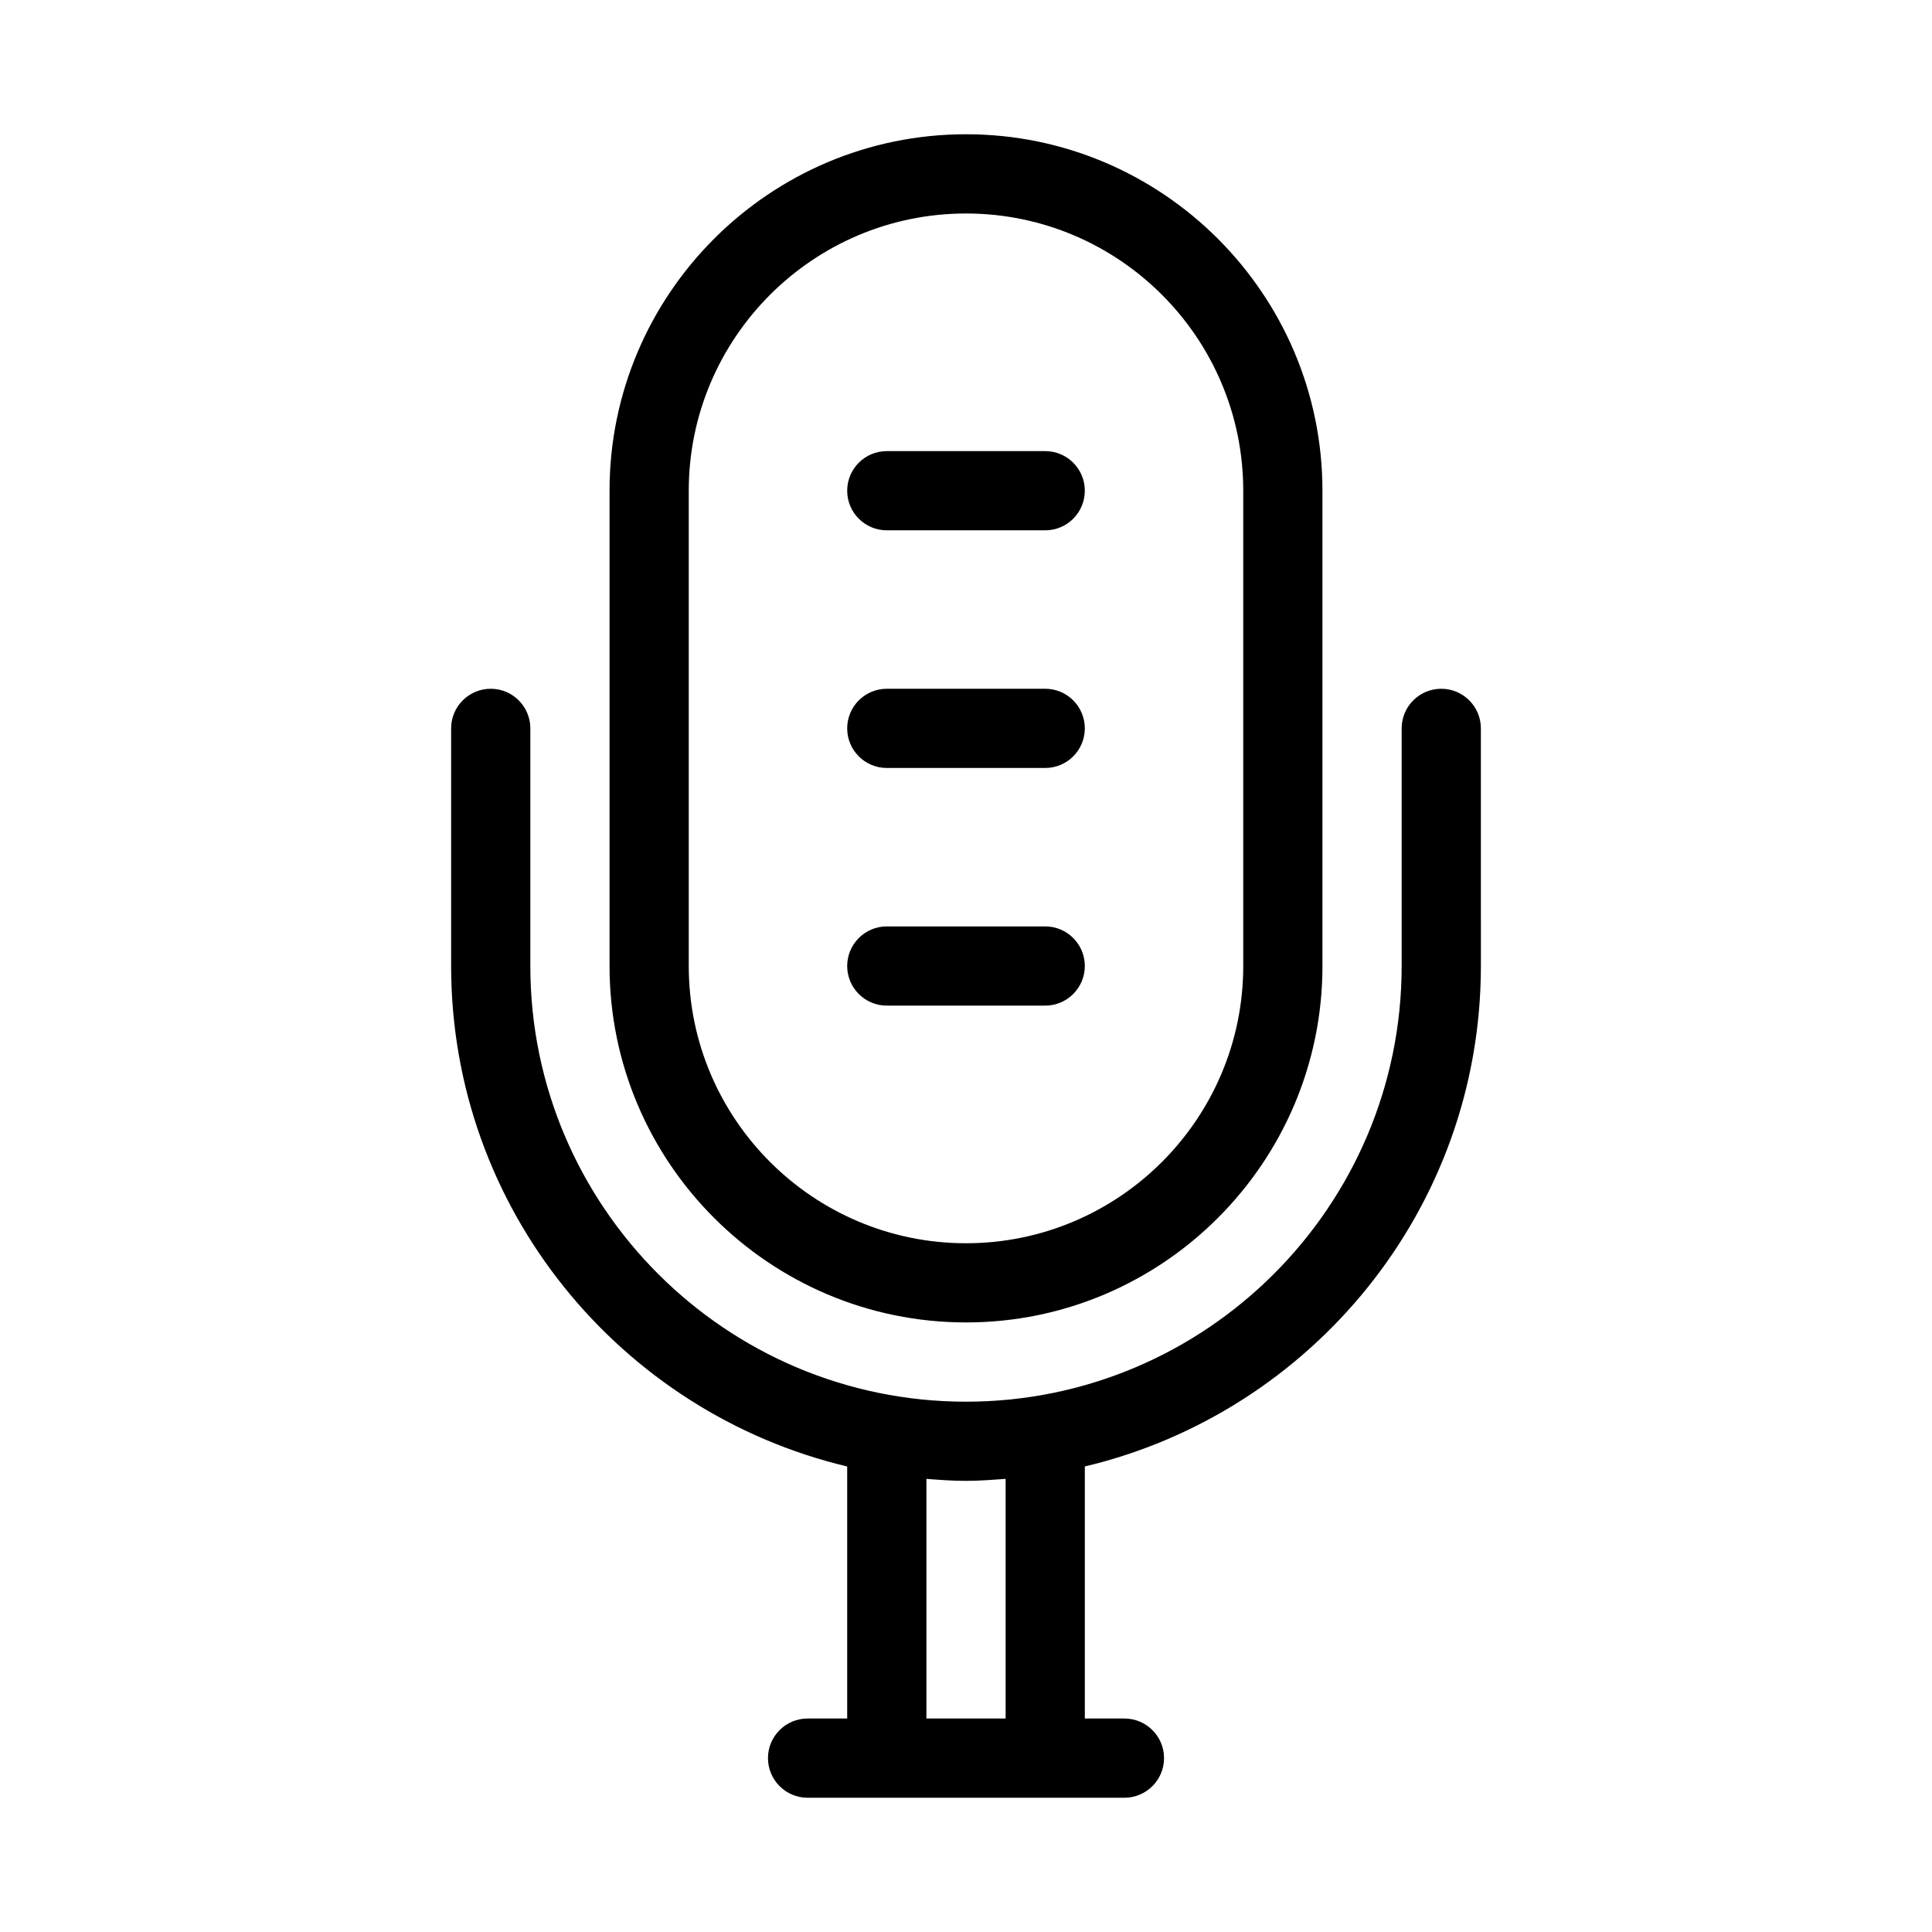 <?xml version="1.0" encoding="UTF-8"?>
<!-- The Best Svg Icon site in the world: iconSvg.co, Visit us! https://iconsvg.co -->
<svg fill="#000000" width="800px" height="800px" version="1.1" viewBox="144 144 512 512" xmlns="http://www.w3.org/2000/svg">
 <g>
  <path d="m400 494.46c52.082 0 94.465-42.383 94.465-94.465l-0.004-125.95c0-52.082-42.383-94.465-94.465-94.465-52.078 0-94.461 42.383-94.461 94.465v125.95c0 52.078 42.383 94.461 94.465 94.461zm-73.473-220.41c0-40.516 32.957-73.473 73.473-73.473s73.473 32.957 73.473 73.473v125.95c0 40.516-32.957 73.473-73.473 73.473s-73.473-32.961-73.473-73.473z"/>
  <path d="m274.05 326.53c-5.793 0-10.496 4.699-10.496 10.496v62.977c0 64.383 44.883 118.35 104.96 132.63v66.793h-10.496c-5.793 0-10.496 4.703-10.496 10.496s4.703 10.496 10.496 10.496h83.969c5.793 0 10.496-4.703 10.496-10.496s-4.703-10.496-10.496-10.496h-10.496v-66.797c60.078-14.273 104.96-68.246 104.96-132.63l-0.004-62.973c0-5.793-4.703-10.496-10.496-10.496s-10.496 4.699-10.496 10.496v62.977c0 63.648-51.809 115.46-115.46 115.46-63.645-0.004-115.45-51.812-115.45-115.46v-62.977c0-5.797-4.703-10.496-10.496-10.496zm136.45 209.39v63.5h-20.992v-63.5c3.484 0.273 6.949 0.523 10.496 0.523s7.012-0.27 10.496-0.523z"/>
  <path d="m379.01 410.5h41.984c5.793 0 10.496-4.703 10.496-10.496s-4.703-10.496-10.496-10.496h-41.984c-5.793 0-10.496 4.703-10.496 10.496s4.699 10.496 10.496 10.496z"/>
  <path d="m379.01 347.52h41.984c5.793 0 10.496-4.703 10.496-10.496 0-5.797-4.703-10.496-10.496-10.496h-41.984c-5.793 0-10.496 4.703-10.496 10.496 0 5.793 4.699 10.496 10.496 10.496z"/>
  <path d="m379.01 284.54h41.984c5.793 0 10.496-4.703 10.496-10.496s-4.703-10.496-10.496-10.496h-41.984c-5.793 0-10.496 4.703-10.496 10.496s4.699 10.496 10.496 10.496z"/>
 </g>
</svg>